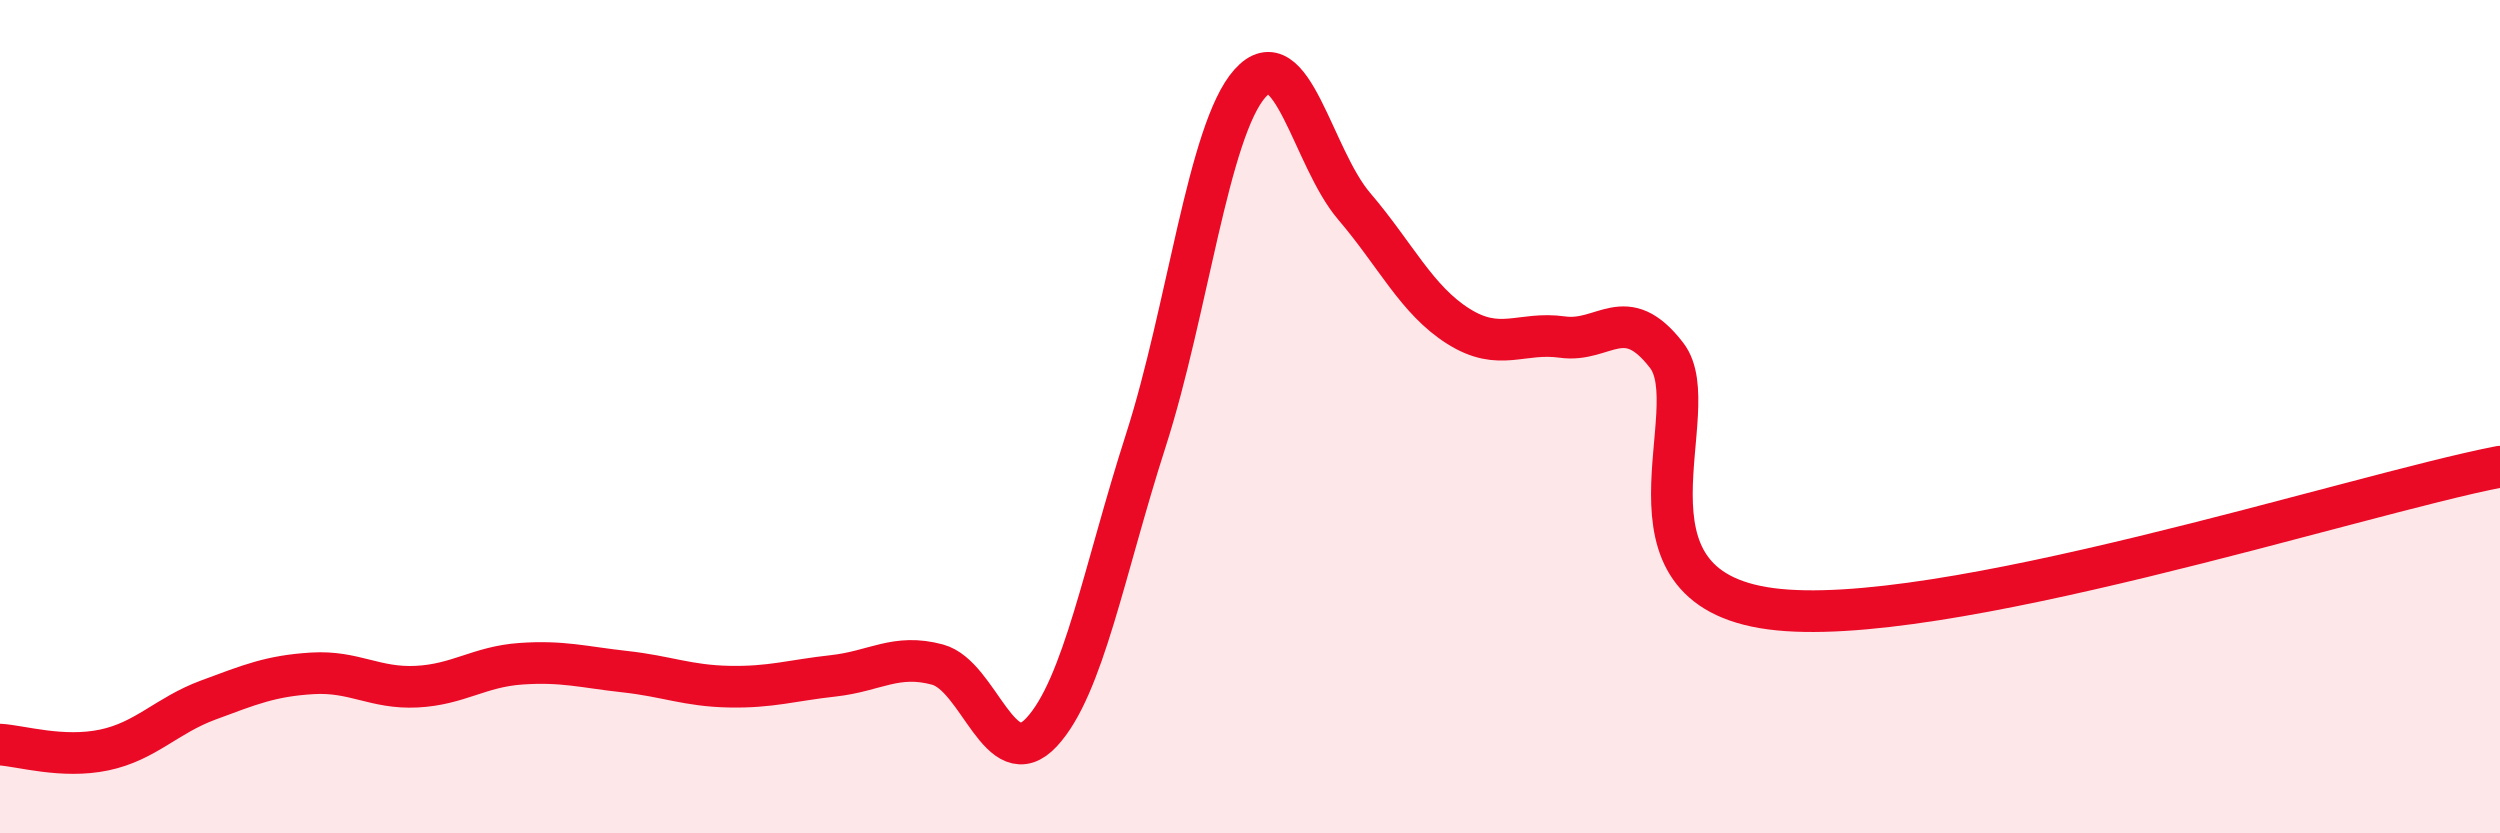 
    <svg width="60" height="20" viewBox="0 0 60 20" xmlns="http://www.w3.org/2000/svg">
      <path
        d="M 0,17.87 C 0.5,17.9 1.5,18.21 2.5,18 C 3.5,17.79 4,17.17 5,16.8 C 6,16.43 6.5,16.22 7.5,16.16 C 8.5,16.1 9,16.53 10,16.48 C 11,16.43 11.5,16 12.5,15.93 C 13.5,15.86 14,16.01 15,16.12 C 16,16.23 16.5,16.46 17.5,16.48 C 18.5,16.5 19,16.33 20,16.22 C 21,16.11 21.5,15.68 22.5,15.95 C 23.5,16.22 24,18.65 25,17.57 C 26,16.49 26.5,13.68 27.5,10.57 C 28.5,7.46 29,3.12 30,2 C 31,0.88 31.5,3.78 32.5,4.95 C 33.5,6.12 34,7.2 35,7.83 C 36,8.46 36.5,7.95 37.5,8.09 C 38.5,8.23 39,7.23 40,8.53 C 41,9.83 38.5,14.08 42.5,14.61 C 46.5,15.14 56.5,11.88 60,11.2L60 20L0 20Z"
        fill="#EB0A25"
        opacity="0.1"
        stroke-linecap="round"
        stroke-linejoin="round"
      />
      <path
        d="M 0,17.87 C 0.5,17.9 1.5,18.21 2.5,18 C 3.5,17.79 4,17.17 5,16.8 C 6,16.43 6.5,16.22 7.5,16.16 C 8.5,16.1 9,16.53 10,16.48 C 11,16.43 11.5,16 12.5,15.93 C 13.5,15.86 14,16.01 15,16.12 C 16,16.23 16.5,16.46 17.5,16.48 C 18.5,16.5 19,16.33 20,16.22 C 21,16.11 21.5,15.68 22.5,15.95 C 23.5,16.22 24,18.65 25,17.57 C 26,16.49 26.5,13.68 27.5,10.57 C 28.5,7.46 29,3.12 30,2 C 31,0.88 31.5,3.78 32.5,4.95 C 33.5,6.12 34,7.2 35,7.83 C 36,8.46 36.5,7.95 37.5,8.09 C 38.5,8.23 39,7.23 40,8.53 C 41,9.83 38.5,14.08 42.5,14.61 C 46.5,15.14 56.5,11.88 60,11.2"
        stroke="#EB0A25"
        stroke-width="1"
        fill="none"
        stroke-linecap="round"
        stroke-linejoin="round"
      />
    </svg>
  